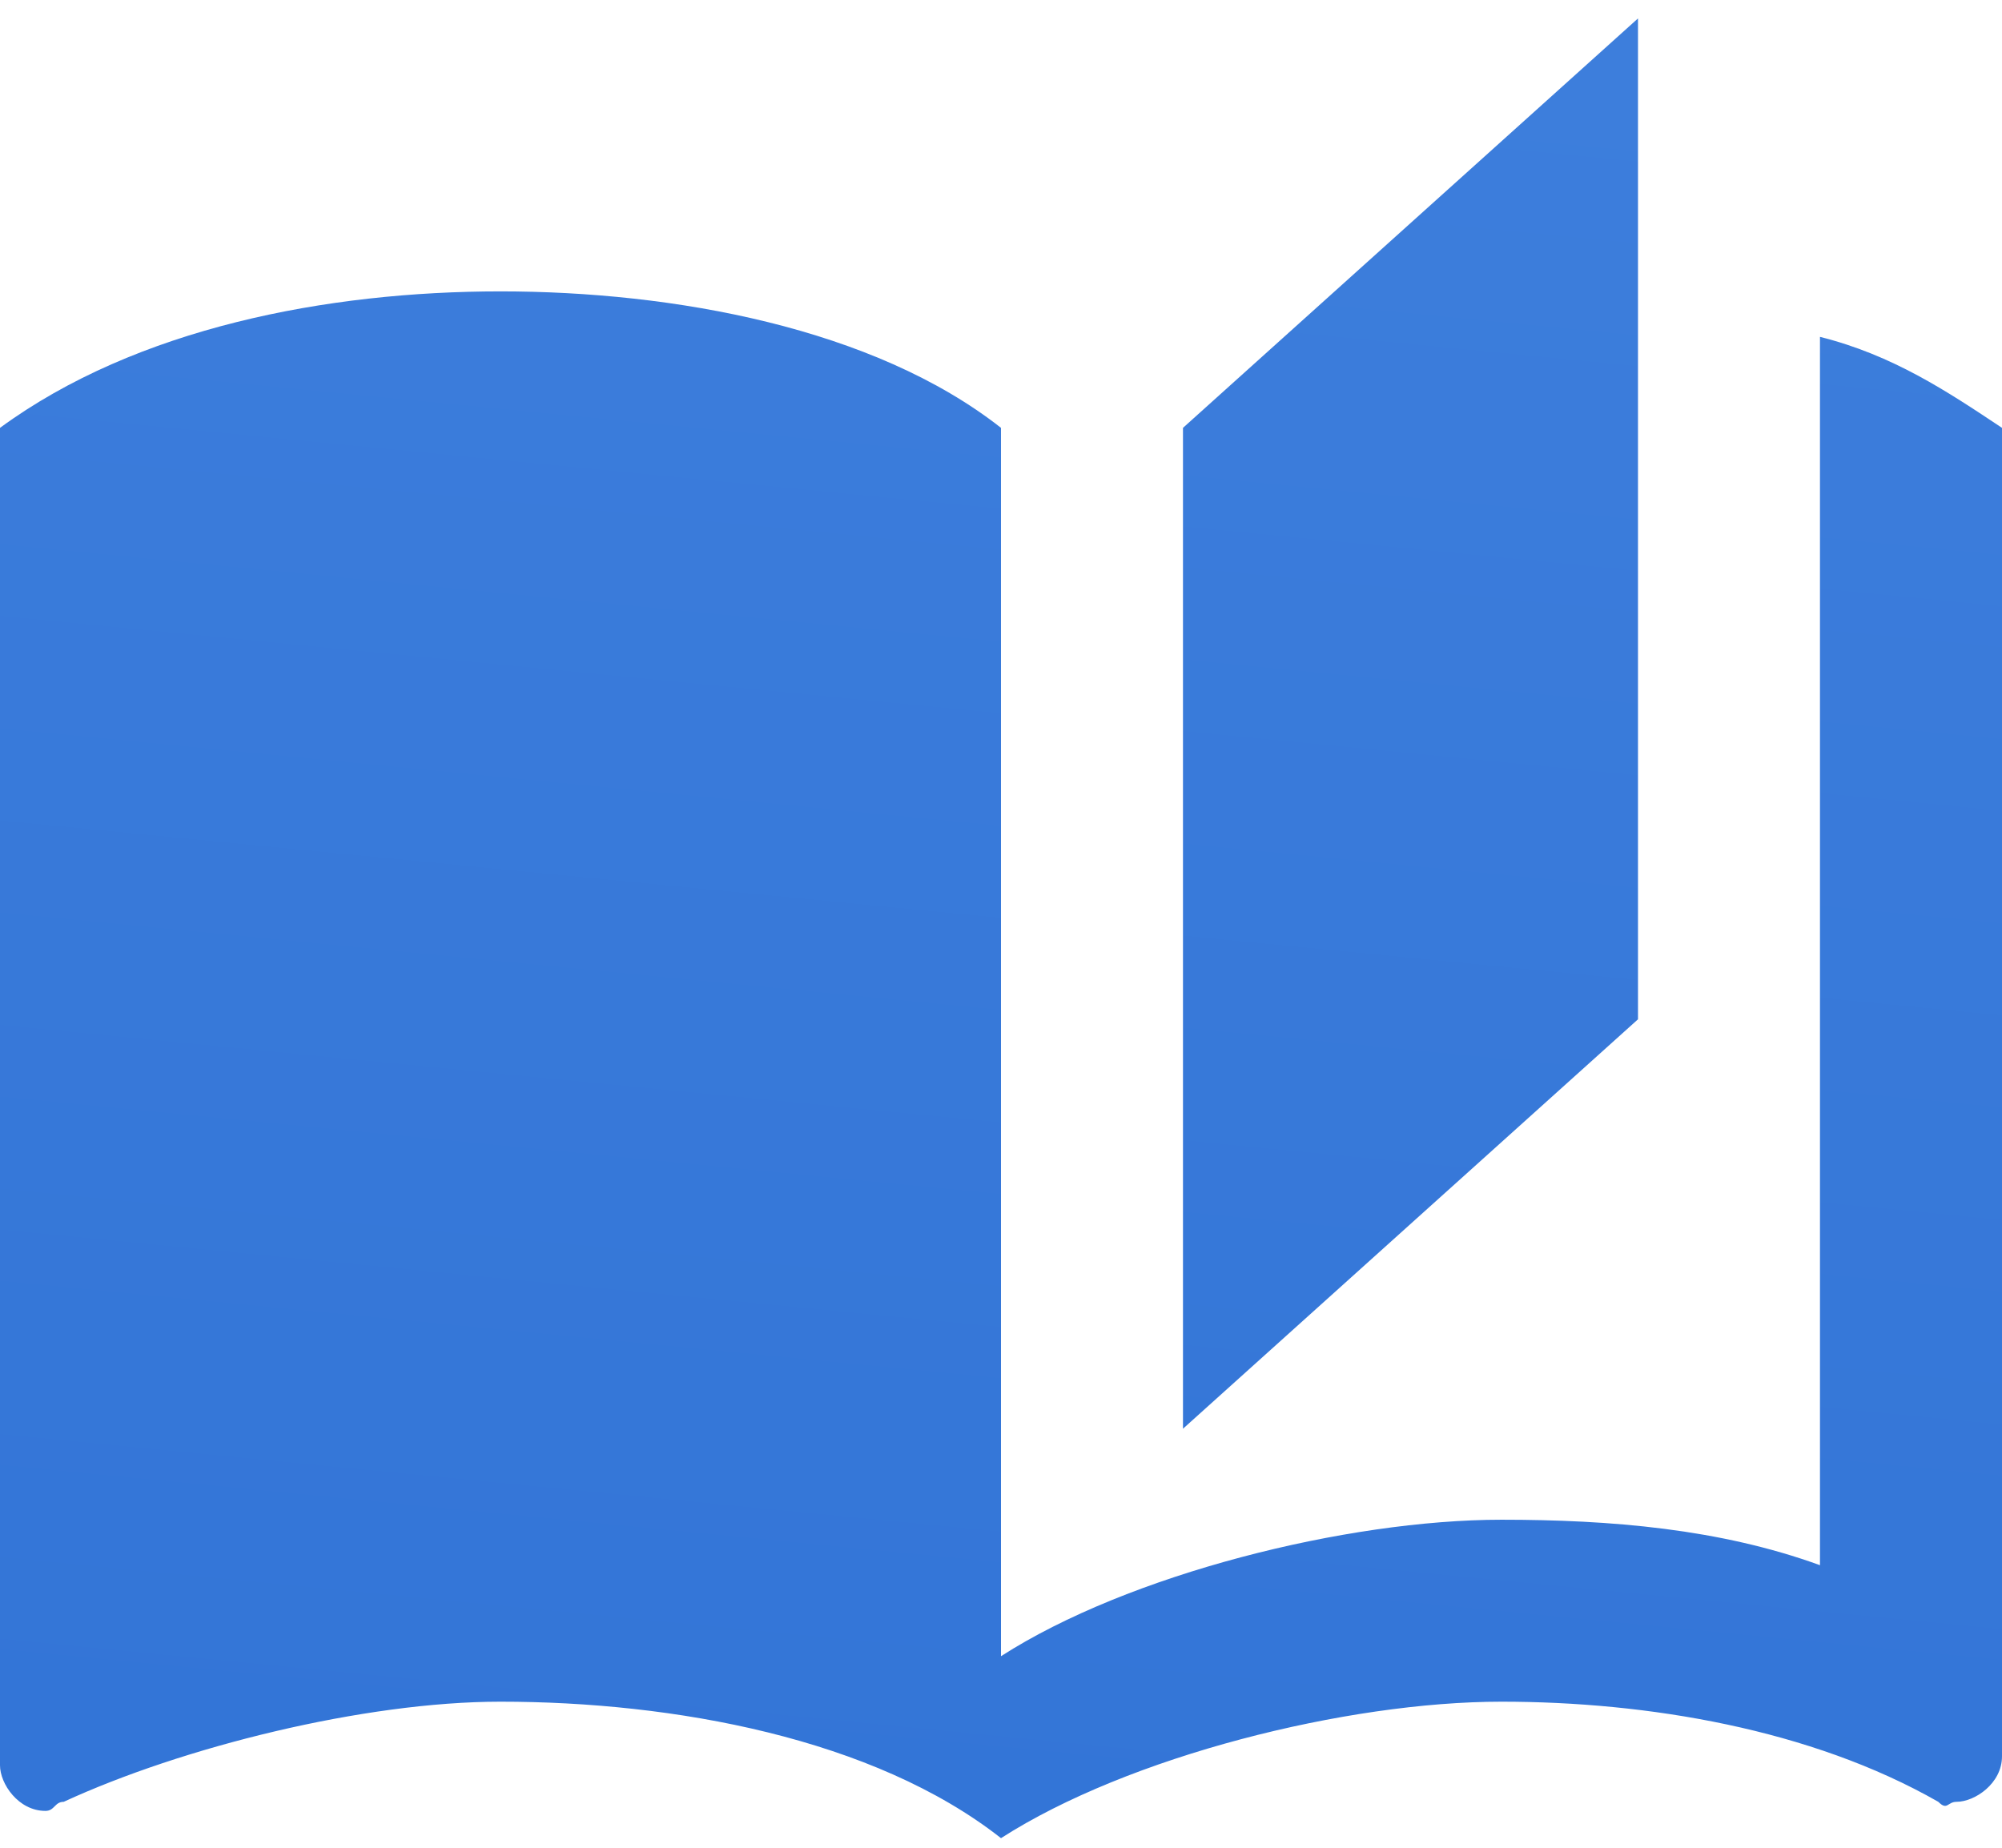 <?xml version="1.0" encoding="UTF-8"?>
<svg xmlns="http://www.w3.org/2000/svg" width="39" height="36" viewBox="0 0 39 36" fill="none">
  <path d="M31.909 0.359L23.045 8.336V27.836L31.909 19.859V0.359ZM9.751 5.677C6.382 5.677 2.659 6.386 0 8.336V34.395C0 34.75 0.355 35.282 0.886 35.282C1.064 35.282 1.064 35.105 1.241 35.105C3.546 34.041 7.091 33.154 9.75 33.154C13.118 33.154 17.018 33.863 19.5 35.813C21.982 34.218 26.236 33.154 29.25 33.154C32.086 33.154 35.277 33.686 37.759 35.105C37.936 35.282 37.936 35.105 38.114 35.105C38.468 35.105 39 34.75 39 34.218V8.336C37.936 7.627 36.873 6.918 35.454 6.563V30.495C33.504 29.786 31.377 29.609 29.25 29.609C26.236 29.609 21.982 30.672 19.5 32.268V8.336C17.018 6.386 13.118 5.677 9.75 5.677L9.751 5.677Z" fill="url(#paint0_linear_1674_718)"></path>
  <defs>
    <linearGradient id="paint0_linear_1674_718" x1="23.679" y1="0.359" x2="20.218" y2="35.883" gradientUnits="userSpaceOnUse">
      <stop stop-color="#3D7EDC"></stop>
      <stop offset="1" stop-color="#3375D7"></stop>
    </linearGradient>
  </defs>
</svg>
